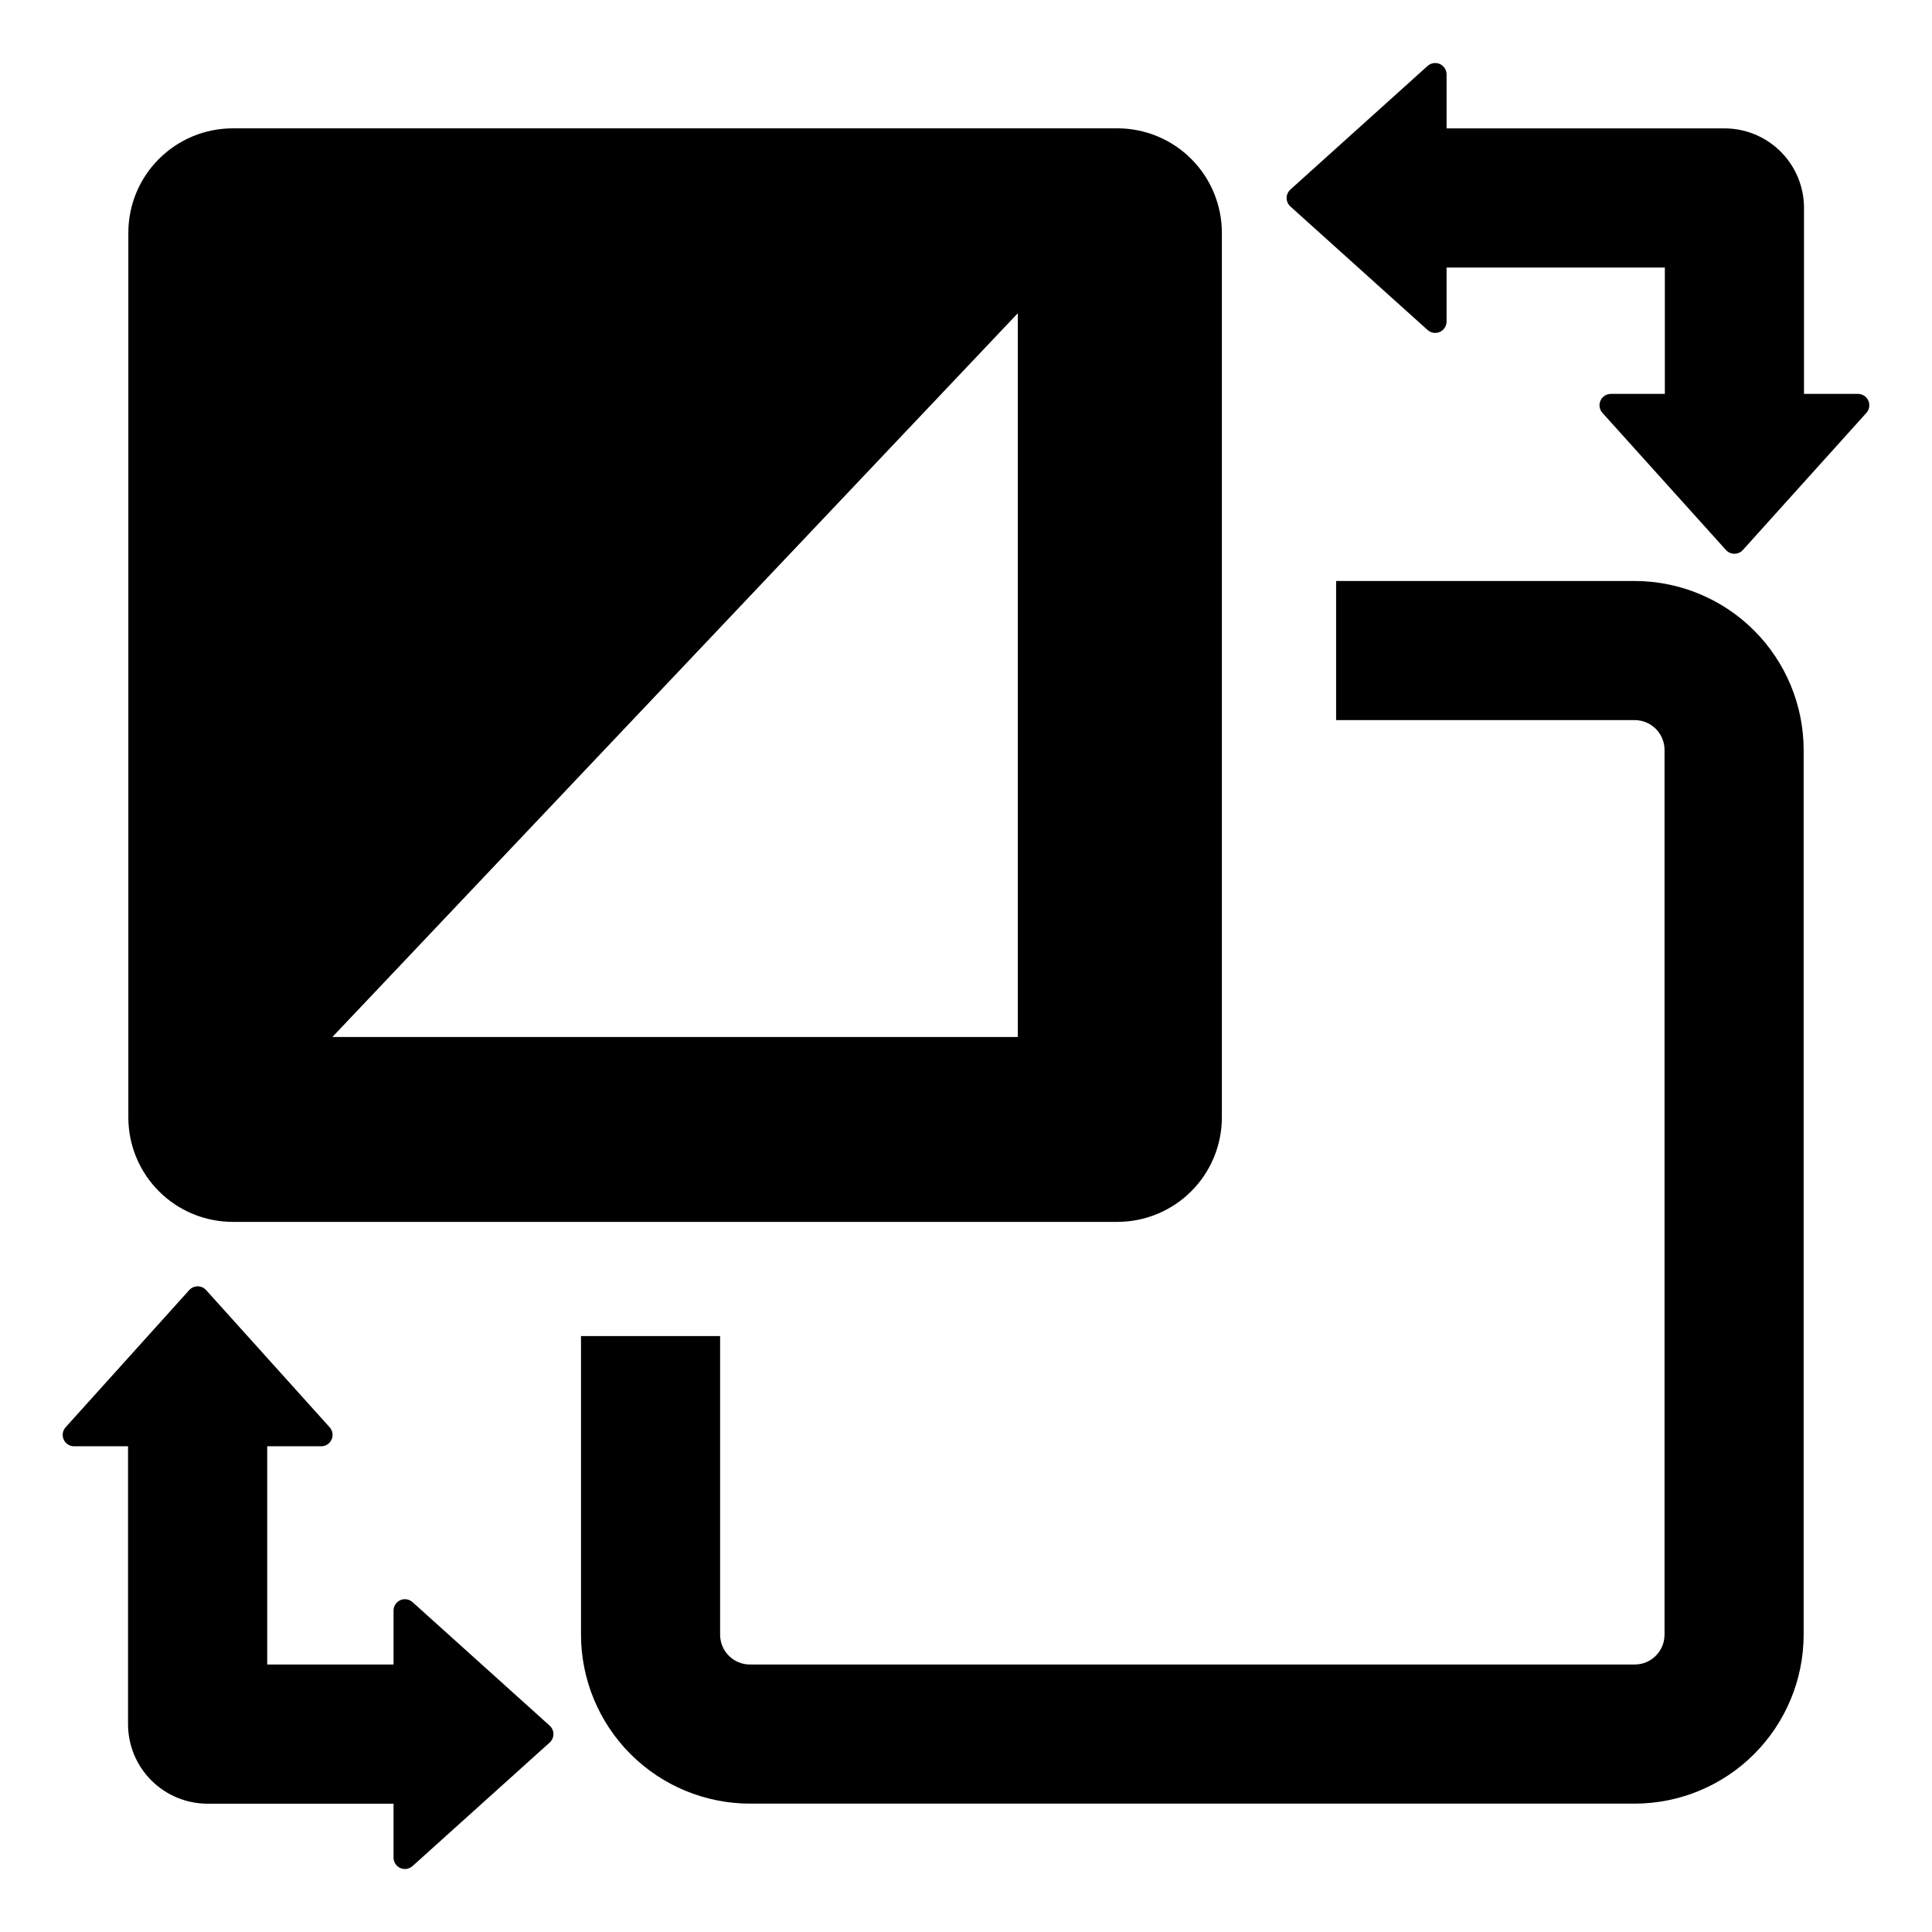 <?xml version="1.0" encoding="UTF-8"?>
<!-- Uploaded to: SVG Repo, www.svgrepo.com, Generator: SVG Repo Mixer Tools -->
<svg fill="#000000" width="800px" height="800px" version="1.1" viewBox="144 144 512 512" xmlns="http://www.w3.org/2000/svg">
 <g>
  <path d="m622.08 248.38v-49.281c0-5.59-2.219-10.953-6.172-14.906s-9.316-6.172-14.906-6.172h-73.645v-14.305c0-1.191-0.699-2.269-1.789-2.754s-2.359-0.285-3.246 0.512l-36.355 32.758v0.004c-0.637 0.57-0.996 1.387-0.996 2.238 0 0.855 0.363 1.672 0.996 2.242l36.355 32.734h0.004c0.883 0.797 2.156 0.996 3.242 0.512 1.09-0.484 1.789-1.562 1.789-2.754v-14.309h57.844v33.477h-14.297l-0.004 0.004c-1.191 0-2.269 0.699-2.754 1.789-0.484 1.09-0.281 2.359 0.516 3.246l32.734 36.34c0.57 0.637 1.387 0.996 2.242 0.996 0.852 0 1.668-0.359 2.238-0.996l32.734-36.34h0.004c0.797-0.887 0.996-2.156 0.512-3.246-0.484-1.09-1.562-1.789-2.754-1.789z"/>
  <path d="m248.29 622h-49.281c-5.59 0-10.949-2.223-14.902-6.176-3.953-3.953-6.176-9.312-6.176-14.906v-73.641h-14.305c-1.191 0-2.269-0.703-2.754-1.793-0.484-1.086-0.281-2.359 0.516-3.242l32.758-36.355v-0.004c0.57-0.633 1.387-0.996 2.242-0.996 0.852 0 1.668 0.363 2.238 1l32.734 36.355c0.797 0.887 1 2.156 0.516 3.246-0.484 1.086-1.566 1.789-2.758 1.789h-14.305v57.84h33.477v-14.297c0-1.191 0.703-2.273 1.789-2.758 1.09-0.484 2.359-0.281 3.246 0.516l36.34 32.734c0.637 0.574 1 1.387 1 2.242s-0.363 1.668-1 2.242l-36.34 32.734c-0.887 0.797-2.156 1-3.246 0.516-1.086-0.484-1.789-1.566-1.789-2.758z"/>
  <path d="m577.22 297.97h-79.137v36.867h79.137c4.359 0.004 7.894 3.539 7.898 7.898v234.48c-0.004 4.359-3.539 7.894-7.898 7.898h-234.48c-4.363-0.004-7.894-3.539-7.902-7.898v-79.137h-36.867v79.137c0.016 11.867 4.734 23.246 13.129 31.641 8.391 8.391 19.77 13.113 31.641 13.125h234.48c11.867-0.012 23.246-4.734 31.637-13.125 8.395-8.395 13.113-19.773 13.129-31.641v-234.48c-0.016-11.867-4.734-23.246-13.129-31.641-8.391-8.391-19.77-13.113-31.637-13.125z"/>
  <path d="m440.16 178.01h-234.5c-7.332 0.008-14.359 2.926-19.543 8.109s-8.098 12.211-8.105 19.539v234.5c0.008 7.332 2.922 14.359 8.105 19.543 5.184 5.184 12.211 8.102 19.543 8.109h234.5c7.328-0.012 14.355-2.93 19.535-8.113 5.184-5.184 8.102-12.207 8.113-19.539v-234.5c-0.012-7.328-2.93-14.352-8.113-19.535-5.18-5.184-12.207-8.102-19.535-8.113zm-26.43 240.8h-181.64l181.64-191.8z"/>
 </g>
</svg>